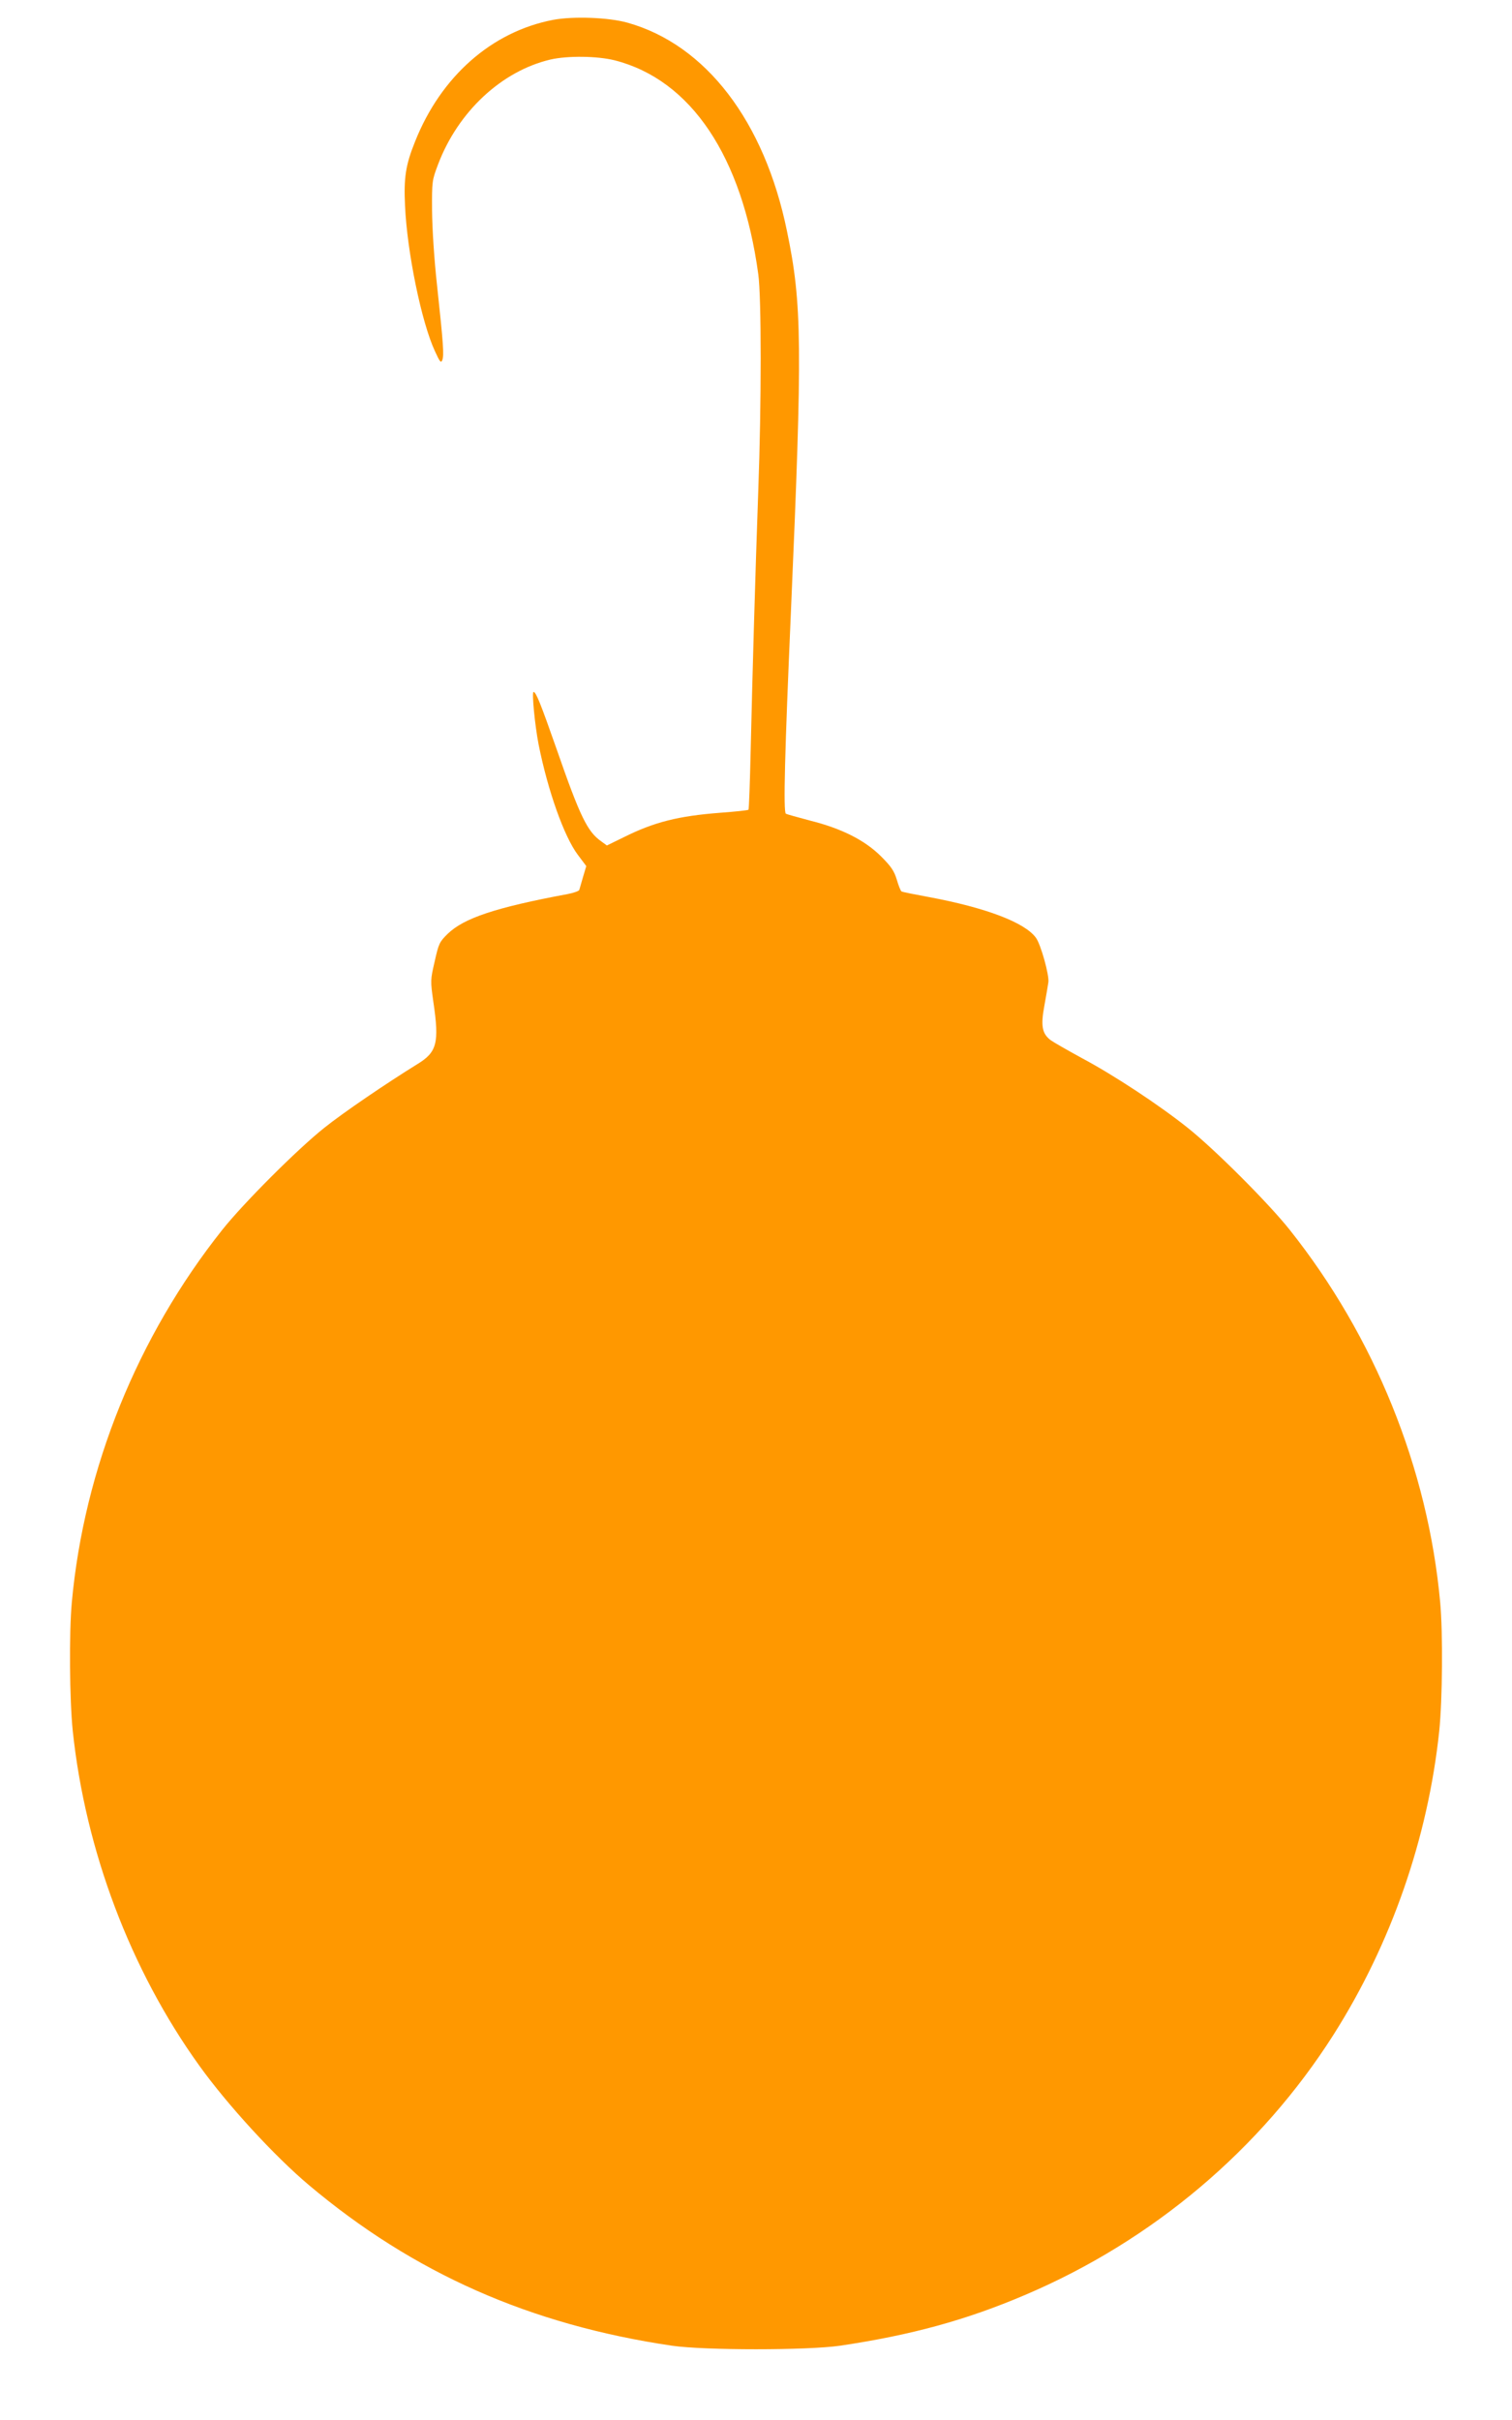 <?xml version="1.0" standalone="no"?>
<!DOCTYPE svg PUBLIC "-//W3C//DTD SVG 20010904//EN"
 "http://www.w3.org/TR/2001/REC-SVG-20010904/DTD/svg10.dtd">
<svg version="1.0" xmlns="http://www.w3.org/2000/svg"
 width="800pt" height="1280pt" viewBox="0 0 800 1280"
 preserveAspectRatio="xMidYMid meet">
<g transform="translate(0,1280) scale(0.1,-0.1)"
fill="#ff9800" stroke="none">
<path d="M2927 12695 c-325 -62 -594 -299 -731 -644 -50 -124 -60 -191 -53
-339 11 -246 87 -616 158 -769 26 -57 32 -65 39 -48 10 25 6 83 -27 390 -16
144 -26 304 -27 400 -1 158 0 161 32 246 106 279 336 493 594 554 91 21 248
19 340 -4 404 -103 675 -508 760 -1131 17 -122 17 -687 0 -1145 -16 -447 -31
-975 -40 -1367 -4 -174 -9 -319 -12 -321 -3 -3 -70 -10 -150 -16 -221 -17
-348 -49 -507 -128 l-92 -45 -30 22 c-73 51 -112 131 -235 485 -86 245 -110
305 -123 305 -10 0 7 -177 27 -279 49 -245 135 -486 207 -582 l45 -60 -17 -57
c-9 -31 -18 -62 -20 -69 -2 -6 -30 -16 -62 -22 -381 -71 -548 -127 -634 -210
-44 -43 -48 -52 -69 -146 -23 -99 -23 -101 -7 -215 32 -216 19 -265 -84 -328
-165 -102 -396 -259 -494 -338 -142 -113 -427 -398 -539 -539 -449 -565 -731
-1261 -796 -1970 -15 -164 -12 -514 5 -681 67 -632 305 -1263 669 -1769 150
-209 399 -480 581 -633 554 -466 1169 -738 1920 -849 173 -25 717 -25 890 0
376 56 666 135 980 269 674 287 1246 770 1632 1378 304 480 498 1037 558 1604
17 167 20 517 5 681 -65 709 -347 1405 -796 1970 -112 141 -397 426 -539 539
-150 120 -391 279 -560 369 -77 42 -152 85 -167 96 -45 35 -52 76 -32 183 9
51 19 107 21 123 5 37 -40 200 -66 235 -59 81 -265 159 -565 215 -76 14 -142
27 -146 30 -5 3 -16 31 -25 62 -14 46 -29 69 -83 123 -86 86 -209 148 -377
190 -64 17 -122 33 -127 36 -14 9 -6 321 27 1074 61 1404 59 1622 -21 2007
-119 582 -430 987 -844 1103 -100 28 -286 35 -393 15z"/>
</g>
</svg>
